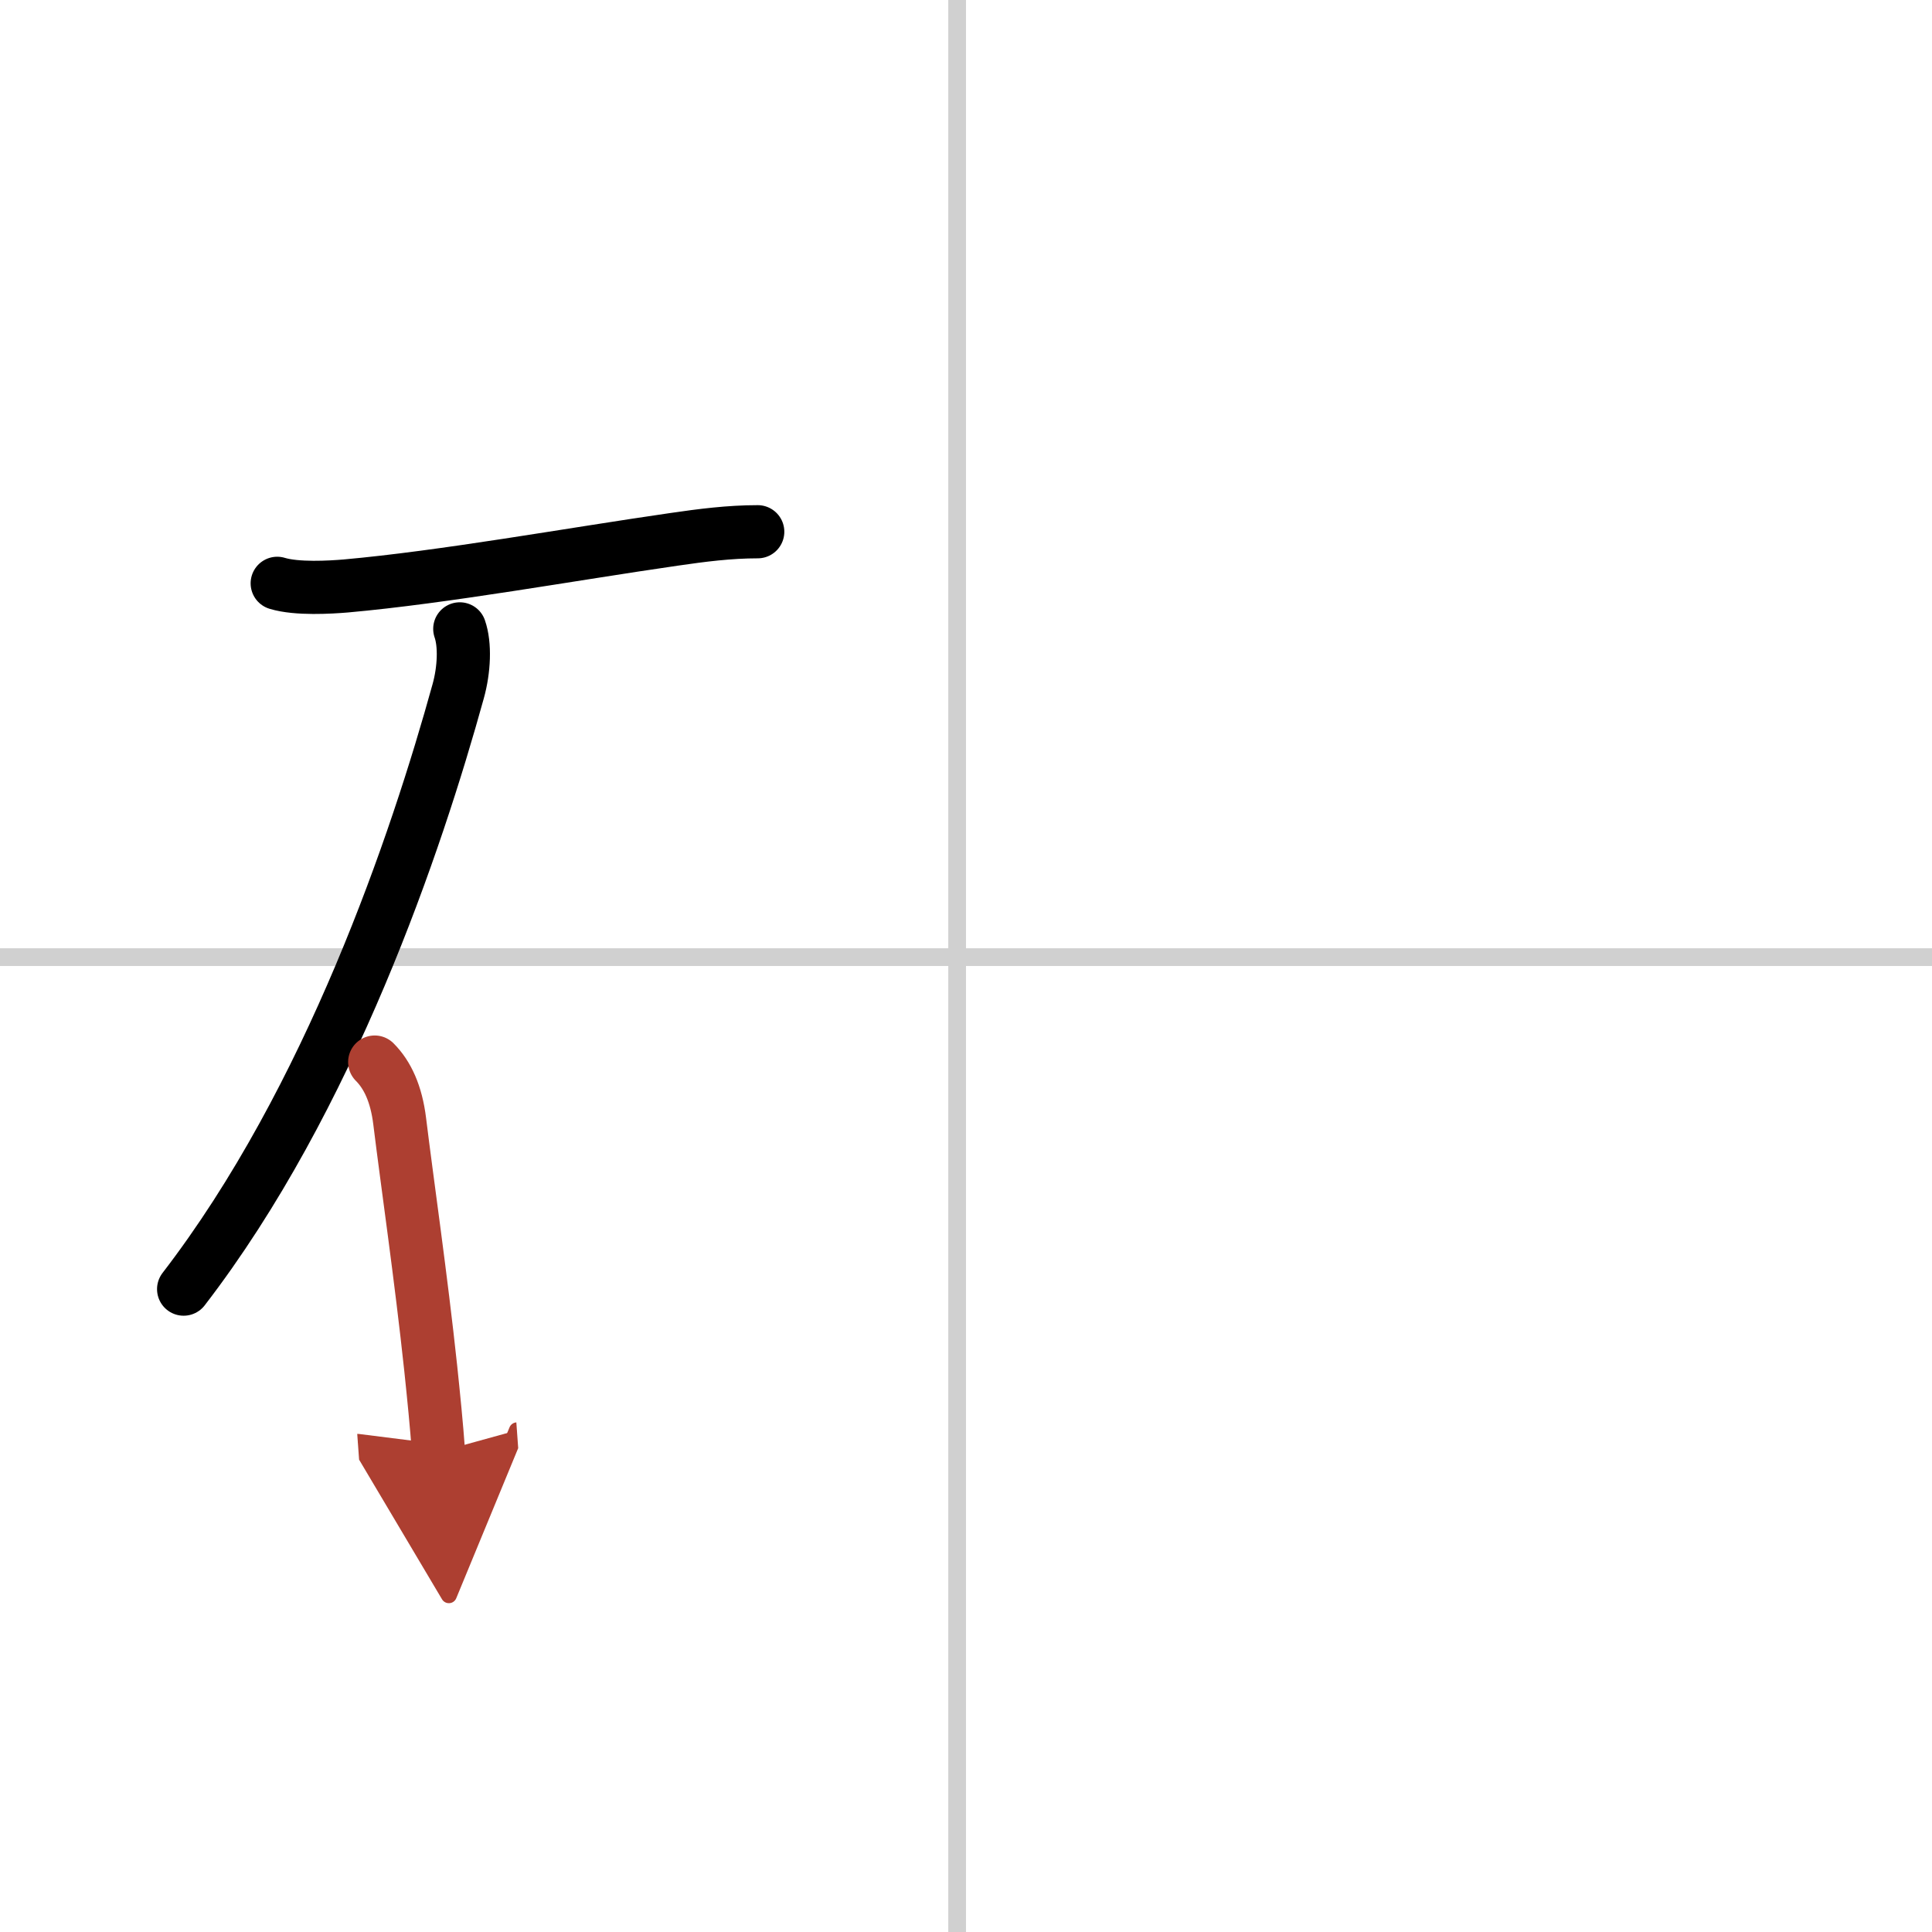 <svg width="400" height="400" viewBox="0 0 109 109" xmlns="http://www.w3.org/2000/svg"><defs><marker id="a" markerWidth="4" orient="auto" refX="1" refY="5" viewBox="0 0 10 10"><polyline points="0 0 10 5 0 10 1 5" fill="#ad3f31" stroke="#ad3f31"/></marker></defs><g fill="none" stroke="#000" stroke-linecap="round" stroke-linejoin="round" stroke-width="3"><rect width="100%" height="100%" fill="#fff" stroke="#fff"/><line x1="54" x2="54" y2="109" stroke="#d0d0d0" stroke-width="1"/><line x2="109" y1="54" y2="54" stroke="#d0d0d0" stroke-width="1"/><path d="M15.64,32.91c1.11,0.34,3.02,0.22,3.86,0.15c5.59-0.5,12.7-1.79,18.52-2.63C39.6,30.2,41.15,30,42.75,30"/><path d="m25.94 35.48c0.31 0.89 0.25 2.3-0.09 3.52-2.35 8.5-7.23 23-15.49 33.73"/><path d="m21.14 59.92c0.72 0.72 1.22 1.79 1.41 3.34 0.42 3.43 1.2 8.77 1.75 13.93 0.17 1.62 0.33 3.21 0.44 4.73" marker-end="url(#a)" stroke="#ad3f31"/></g></svg>
